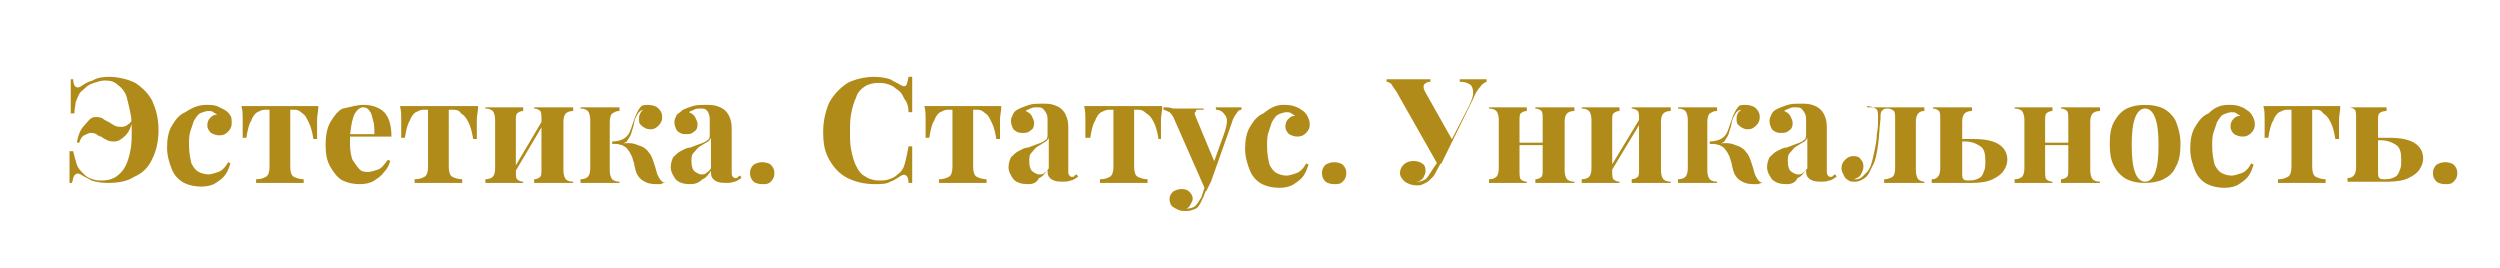 <?xml version="1.0" encoding="UTF-8"?> <svg xmlns="http://www.w3.org/2000/svg" xmlns:xlink="http://www.w3.org/1999/xlink" version="1.1" id="Слой_1" x="0px" y="0px" viewBox="0 0 205 22" style="enable-background:new 0 0 205 22;" xml:space="preserve"> <style type="text/css"> .st0{fill:#B08B19;} </style> <g> <g> <path class="st0" d="M8.9,6.3c0.8,0,1.6,0.2,2.2,0.5c0.6,0.4,1.1,0.9,1.4,1.5c0.3,0.7,0.5,1.4,0.5,2.4c0,0.9-0.2,1.7-0.5,2.3 c-0.3,0.7-0.8,1.2-1.5,1.5c-0.6,0.4-1.4,0.5-2.2,0.5c-0.5,0-1-0.1-1.3-0.2c-0.3-0.2-0.6-0.3-0.9-0.5c-0.2-0.1-0.3-0.1-0.4,0 C6,14.4,6,14.7,5.9,15H5.7c0-0.3,0-0.6,0-1c0-0.4,0-0.9,0-1.6H6c0.1,0.4,0.2,0.8,0.3,1.1c0.1,0.3,0.3,0.5,0.6,0.8 c0.2,0.2,0.4,0.3,0.7,0.4c0.3,0.1,0.5,0.1,0.8,0.1c0.4,0,0.8-0.1,1.1-0.3c0.3-0.2,0.6-0.5,0.8-0.9c0.2-0.4,0.3-0.8,0.4-1.3 s0.1-1,0.1-1.5c0-0.5,0-1-0.1-1.5c-0.1-0.5-0.2-0.9-0.3-1.3S10,7.2,9.7,7C9.4,6.7,9.1,6.6,8.6,6.6C8.3,6.6,8,6.7,7.7,6.8 S7.2,7,7,7.2C6.8,7.4,6.6,7.5,6.5,7.7S6.3,8.1,6.2,8.4C6.2,8.6,6.1,8.9,6.1,9.3H5.8c0-0.7,0-1.3,0-1.7c0-0.4,0-0.8,0-1.1H6 c0,0.3,0.1,0.6,0.2,0.6c0.1,0.1,0.2,0.1,0.4,0c0.3-0.2,0.6-0.4,1-0.5C7.9,6.4,8.4,6.3,8.9,6.3z M7.8,9.6c0.2,0,0.4,0,0.6,0.1 C8.5,9.8,8.7,9.9,8.9,10c0.2,0.1,0.3,0.2,0.5,0.3c0.2,0.1,0.4,0.1,0.6,0.1c0.2,0,0.4-0.1,0.5-0.2c0.2-0.1,0.3-0.3,0.4-0.5l0,0 c-0.1,0.6-0.3,1.1-0.6,1.4c-0.3,0.3-0.6,0.5-0.9,0.5c-0.2,0-0.4,0-0.6-0.1c-0.2-0.1-0.4-0.2-0.5-0.3C8.2,11.2,8,11.1,7.9,11 c-0.2-0.1-0.3-0.1-0.5-0.1c-0.1,0-0.3,0.1-0.5,0.2s-0.3,0.3-0.4,0.6l-0.2,0c0.1-0.6,0.3-1.1,0.6-1.4S7.4,9.6,7.8,9.6z"></path> <path class="st0" d="M16.9,8.6c0.3,0,0.6,0,0.9,0.1C18,8.8,18.2,8.9,18.4,9c0.2,0.1,0.4,0.3,0.5,0.5C19,9.6,19,9.9,19,10.1 c0,0.3-0.1,0.5-0.3,0.7c-0.2,0.2-0.4,0.3-0.7,0.3c-0.3,0-0.5-0.1-0.7-0.2c-0.2-0.2-0.3-0.4-0.3-0.6c0-0.3,0.1-0.5,0.2-0.6 c0.2-0.2,0.3-0.3,0.6-0.3c-0.1-0.1-0.2-0.1-0.3-0.2c-0.1-0.1-0.3-0.1-0.4-0.1c-0.2,0-0.5,0.1-0.7,0.2s-0.3,0.3-0.5,0.6 c-0.1,0.3-0.2,0.6-0.3,0.9c-0.1,0.3-0.1,0.7-0.1,1.1c0,0.6,0.1,1.1,0.2,1.5c0.2,0.4,0.4,0.6,0.6,0.7c0.2,0.1,0.5,0.2,0.8,0.2 c0.2,0,0.5-0.1,0.8-0.2c0.3-0.1,0.6-0.4,0.8-0.8l0.2,0.1c-0.1,0.3-0.2,0.6-0.4,0.9c-0.2,0.3-0.5,0.5-0.8,0.7 c-0.3,0.2-0.7,0.3-1.2,0.3c-0.5,0-1-0.1-1.4-0.3s-0.8-0.6-1-1.1s-0.4-1.1-0.4-1.8c0-0.7,0.1-1.3,0.4-1.8c0.3-0.5,0.6-0.9,1.1-1.1 C15.8,8.8,16.3,8.6,16.9,8.6z"></path> <path class="st0" d="M26.1,8.8c0,0.3-0.1,0.7-0.1,1c0,0.3,0,0.5,0,0.7c0,0.2,0,0.3,0,0.5c0,0.1,0,0.3,0,0.4h-0.3 c-0.1-0.6-0.2-1-0.4-1.4S25,9.4,24.8,9.3C24.6,9.1,24.4,9,24.2,9h-0.4v4.7c0,0.4,0.1,0.7,0.3,0.8c0.2,0.1,0.5,0.2,0.8,0.2V15 c-0.2,0-0.5,0-0.8,0c-0.4,0-0.7,0-1.1,0c-0.4,0-0.8,0-1.1,0c-0.4,0-0.6,0-0.9,0v-0.3c0.4,0,0.6-0.1,0.8-0.2 c0.2-0.1,0.3-0.4,0.3-0.8V9h-0.4c-0.2,0-0.4,0.1-0.6,0.2c-0.2,0.1-0.4,0.4-0.5,0.7c-0.2,0.3-0.3,0.8-0.4,1.4h-0.3 c0-0.1,0-0.2,0-0.4c0-0.1,0-0.3,0-0.5c0-0.2,0-0.4,0-0.7c0-0.3,0-0.6-0.1-1H21c0.2,0,0.5,0,0.9,0c0.3,0,0.7,0,1,0 c0.4,0,0.7,0,1.1,0c0.3,0,0.6,0,0.9,0H26.1z"></path> <path class="st0" d="M29.8,8.6c0.7,0,1.3,0.2,1.7,0.6c0.4,0.4,0.6,1.1,0.6,2h-3.9l0-0.2h2.5c0-0.4,0-0.8-0.1-1.1 c-0.1-0.3-0.1-0.6-0.3-0.8c-0.1-0.2-0.3-0.3-0.5-0.3c-0.3,0-0.5,0.2-0.7,0.5c-0.2,0.4-0.3,0.9-0.4,1.8l0,0.1c0,0.1,0,0.2,0,0.3 c0,0.1,0,0.2,0,0.3c0,0.6,0.1,1,0.2,1.3c0.2,0.3,0.4,0.6,0.6,0.8c0.2,0.2,0.5,0.2,0.7,0.2c0.2,0,0.5-0.1,0.8-0.2 c0.3-0.1,0.5-0.4,0.8-0.8l0.2,0.1c-0.1,0.3-0.2,0.6-0.5,0.9c-0.2,0.3-0.5,0.5-0.8,0.7c-0.3,0.2-0.7,0.3-1.2,0.3 c-0.5,0-1-0.1-1.4-0.3s-0.7-0.6-1-1.1s-0.4-1.1-0.4-1.8c0-0.7,0.1-1.4,0.4-1.9c0.3-0.5,0.6-0.9,1-1.1C28.7,8.8,29.2,8.6,29.8,8.6z "></path> <path class="st0" d="M39.2,8.8c0,0.3-0.1,0.7-0.1,1c0,0.3,0,0.5,0,0.7c0,0.2,0,0.3,0,0.5c0,0.1,0,0.3,0,0.4h-0.3 c-0.1-0.6-0.2-1-0.4-1.4s-0.4-0.6-0.6-0.7C37.7,9.1,37.5,9,37.2,9h-0.4v4.7c0,0.4,0.1,0.7,0.3,0.8c0.2,0.1,0.5,0.2,0.8,0.2V15 c-0.2,0-0.5,0-0.8,0c-0.4,0-0.7,0-1.1,0c-0.4,0-0.8,0-1.1,0c-0.4,0-0.6,0-0.9,0v-0.3c0.4,0,0.6-0.1,0.8-0.2 c0.2-0.1,0.3-0.4,0.3-0.8V9h-0.4c-0.2,0-0.4,0.1-0.6,0.2c-0.2,0.1-0.4,0.4-0.5,0.7c-0.2,0.3-0.3,0.8-0.4,1.4h-0.3 c0-0.1,0-0.2,0-0.4c0-0.1,0-0.3,0-0.5c0-0.2,0-0.4,0-0.7c0-0.3,0-0.6-0.1-1h1.3c0.2,0,0.5,0,0.9,0c0.3,0,0.7,0,1,0 c0.4,0,0.7,0,1.1,0c0.3,0,0.6,0,0.9,0H39.2z"></path> <path class="st0" d="M42.9,8.8v0.3c-0.2,0-0.4,0.1-0.5,0.2c-0.1,0.1-0.1,0.3-0.1,0.7v4c0,0.3,0,0.6,0.1,0.7 c0.1,0.1,0.3,0.2,0.5,0.2V15c-0.1,0-0.4,0-0.6,0c-0.3,0-0.6,0-0.9,0c-0.3,0-0.6,0-0.9,0c-0.3,0-0.6,0-0.7,0v-0.3 c0.3,0,0.5-0.1,0.6-0.2c0.1-0.1,0.2-0.3,0.2-0.7v-4c0-0.3-0.1-0.6-0.2-0.7c-0.1-0.1-0.3-0.2-0.6-0.2V8.8c0.2,0,0.4,0,0.7,0 c0.3,0,0.6,0,0.9,0c0.3,0,0.6,0,0.9,0C42.5,8.8,42.7,8.8,42.9,8.8z M44.7,9.5l0.2,0.1L42,14.5l-0.2-0.1L44.7,9.5z M47,8.8v0.3 c-0.3,0-0.5,0.1-0.6,0.2c-0.1,0.1-0.2,0.3-0.2,0.7v4c0,0.3,0.1,0.6,0.2,0.7c0.1,0.1,0.3,0.2,0.6,0.2V15c-0.2,0-0.4,0-0.7,0 c-0.3,0-0.6,0-0.9,0c-0.3,0-0.6,0-0.9,0c-0.3,0-0.5,0-0.7,0v-0.3c0.2,0,0.4-0.1,0.5-0.2c0.1-0.1,0.1-0.3,0.1-0.7v-4 c0-0.3,0-0.6-0.1-0.7c-0.1-0.1-0.3-0.2-0.5-0.2V8.8c0.1,0,0.4,0,0.6,0c0.3,0,0.6,0,0.9,0c0.3,0,0.6,0,0.9,0 C46.6,8.8,46.9,8.8,47,8.8z"></path> <path class="st0" d="M50.8,8.8v0.3c-0.3,0-0.4,0.1-0.6,0.2c-0.1,0.1-0.2,0.3-0.2,0.7v4c0,0.3,0.1,0.6,0.2,0.7 c0.1,0.1,0.3,0.2,0.6,0.2V15c-0.2,0-0.4,0-0.7,0c-0.3,0-0.6,0-0.9,0c-0.3,0-0.6,0-0.9,0c-0.3,0-0.5,0-0.7,0v-0.3 c0.3,0,0.5-0.1,0.6-0.2c0.1-0.1,0.2-0.3,0.2-0.7v-4c0-0.3-0.1-0.6-0.2-0.7c-0.1-0.1-0.3-0.2-0.6-0.2V8.8c0.2,0,0.4,0,0.7,0 c0.3,0,0.6,0,0.9,0c0.3,0,0.6,0,0.9,0C50.5,8.8,50.7,8.8,50.8,8.8z M53.1,8.6c0.4,0,0.7,0.1,0.9,0.3c0.2,0.2,0.3,0.4,0.3,0.7 c0,0.3-0.1,0.5-0.3,0.7s-0.4,0.3-0.6,0.3c-0.2,0-0.3,0-0.5-0.1c-0.2-0.1-0.3-0.2-0.4-0.3c-0.1-0.1-0.1-0.3-0.1-0.5 c0-0.1,0-0.2,0.1-0.4S52.7,9,52.8,9c-0.2,0-0.3,0.1-0.4,0.2c-0.1,0.1-0.2,0.3-0.3,0.5c-0.1,0.2-0.1,0.5-0.2,0.8 c-0.1,0.2-0.1,0.4-0.2,0.6c-0.1,0.2-0.2,0.3-0.3,0.5c-0.1,0.1-0.4,0.2-0.6,0.3l0-0.1c0.6-0.1,1.1-0.1,1.5,0.1 c0.4,0.1,0.7,0.3,0.9,0.6c0.2,0.2,0.3,0.5,0.4,0.8c0.1,0.3,0.2,0.6,0.3,1c0.1,0.2,0.2,0.4,0.3,0.5s0.2,0.2,0.4,0.2V15 c-0.1,0-0.3,0-0.4,0.1c-0.1,0-0.3,0-0.4,0c-0.5,0-0.8-0.1-1.1-0.3c-0.3-0.2-0.5-0.5-0.6-0.9c0-0.1-0.1-0.3-0.1-0.5 c-0.1-0.2-0.1-0.4-0.2-0.6s-0.2-0.4-0.3-0.5c-0.1-0.2-0.3-0.3-0.5-0.4c-0.2-0.1-0.5-0.1-0.8-0.1v-0.2c0.4,0,0.7-0.1,0.9-0.2 c0.2-0.1,0.4-0.3,0.5-0.5c0.1-0.2,0.2-0.5,0.3-0.8c0.1-0.3,0.2-0.6,0.3-0.8c0.1-0.2,0.2-0.4,0.4-0.6C52.5,8.7,52.8,8.6,53.1,8.6z"></path> <path class="st0" d="M56.6,15.1c-0.5,0-0.9-0.1-1.2-0.4c-0.2-0.3-0.4-0.6-0.4-1c0-0.3,0.1-0.6,0.2-0.8c0.2-0.2,0.4-0.4,0.6-0.5 s0.5-0.3,0.8-0.3c0.3-0.1,0.5-0.2,0.8-0.3c0.3-0.1,0.5-0.2,0.6-0.3c0.2-0.1,0.2-0.3,0.2-0.5V9.9c0-0.2,0-0.4-0.1-0.6 C58.1,9.2,58,9.1,57.9,9c-0.1-0.1-0.3-0.1-0.5-0.1c-0.2,0-0.3,0-0.5,0.1s-0.3,0.1-0.4,0.2c0.2,0.1,0.4,0.2,0.5,0.4 s0.2,0.4,0.2,0.6c0,0.3-0.1,0.5-0.3,0.6c-0.2,0.2-0.4,0.2-0.7,0.2c-0.3,0-0.5-0.1-0.7-0.3c-0.1-0.2-0.2-0.4-0.2-0.7 c0-0.2,0.1-0.4,0.2-0.6C55.6,9.3,55.8,9.2,56,9c0.2-0.1,0.5-0.2,0.8-0.3c0.3-0.1,0.7-0.1,1-0.1c0.4,0,0.7,0,1,0.1s0.5,0.2,0.7,0.4 c0.2,0.2,0.3,0.4,0.4,0.7s0.1,0.6,0.1,1v3.3c0,0.2,0,0.3,0.1,0.4s0.1,0.1,0.2,0.1c0.1,0,0.2,0,0.2-0.1c0.1,0,0.1-0.1,0.2-0.1 l0.1,0.2c-0.2,0.1-0.4,0.3-0.6,0.3c-0.2,0.1-0.5,0.1-0.7,0.1c-0.5,0-0.8-0.1-1-0.3c-0.2-0.2-0.2-0.4-0.2-0.7 c-0.2,0.3-0.4,0.6-0.7,0.7C57.3,15,57,15.1,56.6,15.1z M57.5,14.3c0.2,0,0.3,0,0.4-0.1c0.1-0.1,0.3-0.2,0.4-0.4v-2.5 c-0.1,0.2-0.2,0.3-0.4,0.4s-0.3,0.2-0.5,0.3c-0.2,0.1-0.3,0.3-0.5,0.5s-0.2,0.4-0.2,0.8c0,0.3,0.1,0.6,0.2,0.7 S57.3,14.3,57.5,14.3z"></path> <path class="st0" d="M62.5,13.3c0.3,0,0.6,0.1,0.7,0.2c0.2,0.2,0.3,0.4,0.3,0.7s-0.1,0.5-0.3,0.7c-0.2,0.2-0.4,0.2-0.7,0.2 s-0.6-0.1-0.7-0.2c-0.2-0.2-0.3-0.4-0.3-0.7s0.1-0.5,0.3-0.7C62,13.4,62.2,13.3,62.5,13.3z"></path> <path class="st0" d="M71.7,6.3c0.5,0,1,0.1,1.3,0.2c0.3,0.2,0.6,0.3,0.9,0.5c0.2,0.1,0.3,0.1,0.4,0c0.1-0.1,0.1-0.3,0.2-0.7h0.3 c0,0.3,0,0.7,0,1.1c0,0.4,0,1,0,1.8h-0.3c0-0.4-0.1-0.7-0.2-0.9C74.2,8.2,74.1,8,74,7.8c-0.1-0.2-0.3-0.4-0.5-0.5 c-0.2-0.2-0.4-0.3-0.7-0.4c-0.3-0.1-0.5-0.1-0.8-0.1c-0.4,0-0.8,0.1-1.1,0.3c-0.3,0.2-0.6,0.5-0.7,0.9c-0.2,0.4-0.3,0.8-0.4,1.3 c-0.1,0.5-0.1,1-0.1,1.5c0,0.5,0,1.1,0.1,1.5c0.1,0.5,0.2,0.9,0.4,1.3c0.2,0.4,0.4,0.7,0.8,0.9c0.3,0.2,0.7,0.3,1.1,0.3 c0.3,0,0.5,0,0.8-0.1c0.3-0.1,0.5-0.2,0.7-0.4c0.3-0.2,0.5-0.5,0.6-0.9s0.2-0.8,0.3-1.4h0.3c0,0.8,0,1.4,0,1.8c0,0.5,0,0.9,0,1.2 h-0.3c0-0.3-0.1-0.6-0.2-0.6c-0.1-0.1-0.2-0.1-0.4,0c-0.3,0.2-0.6,0.4-0.9,0.5c-0.3,0.2-0.8,0.2-1.3,0.2c-0.8,0-1.6-0.2-2.2-0.5 c-0.6-0.3-1.1-0.8-1.5-1.5s-0.5-1.4-0.5-2.3c0-0.9,0.2-1.7,0.5-2.4c0.4-0.7,0.9-1.2,1.5-1.6C70.1,6.5,70.9,6.3,71.7,6.3z"></path> <path class="st0" d="M82.1,8.8c0,0.3-0.1,0.7-0.1,1c0,0.3,0,0.5,0,0.7c0,0.2,0,0.3,0,0.5c0,0.1,0,0.3,0,0.4h-0.3 c-0.1-0.6-0.2-1-0.4-1.4S81,9.4,80.8,9.3C80.6,9.1,80.4,9,80.2,9h-0.4v4.7c0,0.4,0.1,0.7,0.3,0.8c0.2,0.1,0.5,0.2,0.8,0.2V15 c-0.2,0-0.5,0-0.8,0c-0.4,0-0.7,0-1.1,0c-0.4,0-0.8,0-1.1,0c-0.4,0-0.6,0-0.9,0v-0.3c0.4,0,0.6-0.1,0.8-0.2 c0.2-0.1,0.3-0.4,0.3-0.8V9h-0.4c-0.2,0-0.4,0.1-0.6,0.2c-0.2,0.1-0.4,0.4-0.5,0.7c-0.2,0.3-0.3,0.8-0.4,1.4h-0.3 c0-0.1,0-0.2,0-0.4c0-0.1,0-0.3,0-0.5c0-0.2,0-0.4,0-0.7c0-0.3,0-0.6-0.1-1H77c0.2,0,0.5,0,0.9,0c0.3,0,0.7,0,1,0 c0.4,0,0.7,0,1.1,0c0.3,0,0.6,0,0.9,0H82.1z"></path> <path class="st0" d="M84.3,15.1c-0.5,0-0.9-0.1-1.2-0.4c-0.2-0.3-0.4-0.6-0.4-1c0-0.3,0.1-0.6,0.2-0.8c0.2-0.2,0.4-0.4,0.6-0.5 s0.5-0.3,0.8-0.3c0.3-0.1,0.5-0.2,0.8-0.3c0.3-0.1,0.5-0.2,0.6-0.3c0.2-0.1,0.2-0.3,0.2-0.5V9.9c0-0.2,0-0.4-0.1-0.6 c-0.1-0.2-0.2-0.3-0.3-0.4c-0.1-0.1-0.3-0.1-0.5-0.1c-0.2,0-0.3,0-0.5,0.1s-0.3,0.1-0.4,0.2c0.2,0.1,0.4,0.2,0.5,0.4 s0.2,0.4,0.2,0.6c0,0.3-0.1,0.5-0.3,0.6c-0.2,0.2-0.4,0.2-0.7,0.2c-0.3,0-0.5-0.1-0.7-0.3c-0.1-0.2-0.2-0.4-0.2-0.7 c0-0.2,0.1-0.4,0.2-0.6c0.1-0.2,0.3-0.3,0.5-0.4c0.2-0.1,0.5-0.2,0.8-0.3c0.3-0.1,0.7-0.1,1-0.1c0.4,0,0.7,0,1,0.1 s0.5,0.2,0.7,0.4c0.2,0.2,0.3,0.4,0.4,0.7s0.1,0.6,0.1,1v3.3c0,0.2,0,0.3,0.1,0.4s0.1,0.1,0.2,0.1c0.1,0,0.2,0,0.2-0.1 c0.1,0,0.1-0.1,0.2-0.1l0.1,0.2c-0.2,0.1-0.4,0.3-0.6,0.3c-0.2,0.1-0.5,0.1-0.7,0.1c-0.5,0-0.8-0.1-1-0.3 c-0.2-0.2-0.2-0.4-0.2-0.7c-0.2,0.3-0.4,0.6-0.7,0.7C85,15,84.7,15.1,84.3,15.1z M85.2,14.3c0.2,0,0.3,0,0.4-0.1 c0.1-0.1,0.3-0.2,0.4-0.4v-2.5c-0.1,0.2-0.2,0.3-0.4,0.4s-0.3,0.2-0.5,0.3c-0.2,0.1-0.3,0.3-0.5,0.5s-0.2,0.4-0.2,0.8 c0,0.3,0.1,0.6,0.2,0.7S85,14.3,85.2,14.3z"></path> <path class="st0" d="M95.3,8.8c0,0.3-0.1,0.7-0.1,1c0,0.3,0,0.5,0,0.7c0,0.2,0,0.3,0,0.5c0,0.1,0,0.3,0,0.4H95 c-0.1-0.6-0.2-1-0.4-1.4S94.2,9.4,94,9.3C93.8,9.1,93.6,9,93.4,9H93v4.7c0,0.4,0.1,0.7,0.3,0.8c0.2,0.1,0.5,0.2,0.8,0.2V15 c-0.2,0-0.5,0-0.8,0c-0.4,0-0.7,0-1.1,0c-0.4,0-0.8,0-1.1,0c-0.4,0-0.6,0-0.9,0v-0.3c0.4,0,0.6-0.1,0.8-0.2 c0.2-0.1,0.3-0.4,0.3-0.8V9h-0.4c-0.2,0-0.4,0.1-0.6,0.2c-0.2,0.1-0.4,0.4-0.5,0.7c-0.2,0.3-0.3,0.8-0.4,1.4H89c0-0.1,0-0.2,0-0.4 c0-0.1,0-0.3,0-0.5c0-0.2,0-0.4,0-0.7c0-0.3,0-0.6-0.1-1h1.3c0.2,0,0.5,0,0.9,0c0.3,0,0.7,0,1,0c0.4,0,0.7,0,1.1,0 c0.3,0,0.6,0,0.9,0H95.3z"></path> <path class="st0" d="M101.8,8.8V9c-0.2,0-0.3,0.1-0.4,0.3c-0.1,0.1-0.3,0.4-0.4,0.8l-1.7,4.8l-0.4,0.8l-2.6-5.9 c-0.1-0.3-0.3-0.5-0.4-0.6C95.7,9.1,95.5,9,95.4,9V8.8c0.3,0,0.5,0,0.8,0.1c0.3,0,0.6,0,0.8,0c0.3,0,0.6,0,0.9,0s0.5,0,0.8,0V9 c-0.2,0-0.3,0-0.5,0S98.1,9.2,98,9.2c-0.1,0.1,0,0.2,0.1,0.5l1.5,3.6l-0.1,0.1l0.9-2.5c0.2-0.6,0.3-1.1,0.1-1.4 c-0.2-0.3-0.4-0.5-0.8-0.5V8.8c0.2,0,0.4,0,0.6,0c0.2,0,0.4,0,0.6,0s0.3,0,0.5,0C101.5,8.8,101.7,8.8,101.8,8.8z M99.2,14.8 l-0.5,1.3c-0.2,0.4-0.3,0.7-0.5,0.9c-0.1,0.1-0.3,0.2-0.4,0.2c-0.2,0.1-0.4,0.1-0.6,0.1c-0.2,0-0.4,0-0.6-0.1 c-0.2-0.1-0.4-0.2-0.5-0.3s-0.2-0.3-0.2-0.6c0-0.2,0.1-0.4,0.3-0.6c0.2-0.1,0.4-0.2,0.7-0.2c0.3,0,0.5,0.1,0.6,0.2 s0.3,0.3,0.3,0.6c0,0.2-0.1,0.3-0.2,0.5s-0.2,0.3-0.4,0.3c0,0,0.1,0,0.1,0c0.1,0,0.1,0,0.1,0c0.2,0,0.5-0.1,0.6-0.2 c0.2-0.2,0.3-0.4,0.5-0.7l0.4-1.2L99.2,14.8z"></path> <path class="st0" d="M105.2,8.6c0.3,0,0.6,0,0.9,0.1c0.3,0.1,0.5,0.2,0.6,0.3c0.2,0.1,0.4,0.3,0.5,0.5c0.1,0.2,0.2,0.4,0.2,0.7 c0,0.3-0.1,0.5-0.3,0.7c-0.2,0.2-0.4,0.3-0.7,0.3c-0.3,0-0.5-0.1-0.7-0.2c-0.2-0.2-0.3-0.4-0.3-0.6c0-0.3,0.1-0.5,0.2-0.6 c0.2-0.2,0.3-0.3,0.6-0.3c-0.1-0.1-0.2-0.1-0.3-0.2c-0.1-0.1-0.3-0.1-0.4-0.1c-0.2,0-0.5,0.1-0.7,0.2s-0.3,0.3-0.5,0.6 c-0.1,0.3-0.2,0.6-0.3,0.9c-0.1,0.3-0.1,0.7-0.1,1.1c0,0.6,0.1,1.1,0.2,1.5c0.2,0.4,0.4,0.6,0.6,0.7c0.2,0.1,0.5,0.2,0.8,0.2 c0.2,0,0.5-0.1,0.8-0.2c0.3-0.1,0.6-0.4,0.8-0.8l0.2,0.1c-0.1,0.3-0.2,0.6-0.4,0.9c-0.2,0.3-0.5,0.5-0.8,0.7 c-0.3,0.2-0.7,0.3-1.2,0.3c-0.5,0-1-0.1-1.4-0.3s-0.8-0.6-1-1.1s-0.4-1.1-0.4-1.8c0-0.7,0.1-1.3,0.4-1.8c0.3-0.5,0.6-0.9,1.1-1.1 C104.2,8.8,104.7,8.6,105.2,8.6z"></path> <path class="st0" d="M109.4,13.3c0.3,0,0.6,0.1,0.7,0.2c0.2,0.2,0.3,0.4,0.3,0.7s-0.1,0.5-0.3,0.7c-0.2,0.2-0.4,0.2-0.7,0.2 s-0.6-0.1-0.7-0.2c-0.2-0.2-0.3-0.4-0.3-0.7s0.1-0.5,0.3-0.7C108.9,13.4,109.1,13.3,109.4,13.3z"></path> <path class="st0" d="M121.9,6.5v0.2c-0.2,0.1-0.4,0.2-0.5,0.4c-0.2,0.2-0.4,0.5-0.6,1l-2.6,5.3l-0.3,0.1l-3.4-6 c-0.2-0.3-0.3-0.4-0.4-0.6c-0.1-0.1-0.3-0.2-0.4-0.2V6.5c0.1,0,0.3,0,0.5,0c0.2,0,0.4,0,0.6,0s0.4,0,0.6,0c0.2,0,0.4,0,0.6,0 c0.2,0,0.5,0,0.7,0c0.2,0,0.4,0,0.6,0v0.2c-0.2,0-0.4,0.1-0.5,0.2c-0.1,0.1-0.1,0.4,0.1,0.7l2.2,3.9l-0.5,0.8l1.7-3.3 c0.3-0.6,0.5-1,0.5-1.4c0-0.3-0.1-0.6-0.3-0.7c-0.2-0.1-0.4-0.2-0.8-0.2V6.5c0.3,0,0.5,0,0.8,0c0.2,0,0.5,0,0.7,0 c0.2,0,0.4,0,0.5,0C121.7,6.5,121.8,6.5,121.9,6.5z M118.2,12.8l0.2,0.1l-0.6,1.1c-0.1,0.2-0.2,0.4-0.3,0.5 c-0.1,0.1-0.2,0.2-0.3,0.3c-0.1,0.1-0.3,0.2-0.5,0.3c-0.2,0.1-0.4,0.1-0.5,0.1c-0.4,0-0.7-0.1-1-0.3c-0.2-0.2-0.4-0.4-0.4-0.7 c0-0.3,0.1-0.5,0.3-0.7c0.2-0.2,0.5-0.3,0.8-0.3c0.3,0,0.6,0.1,0.7,0.2c0.2,0.1,0.3,0.3,0.3,0.6c0,0.2-0.1,0.4-0.2,0.6 c-0.2,0.2-0.3,0.3-0.6,0.3c0,0,0.1,0,0.2,0c0.2,0,0.4-0.1,0.6-0.2c0.2-0.2,0.3-0.4,0.5-0.7L118.2,12.8z"></path> <path class="st0" d="M125.2,8.8v0.3c-0.2,0-0.4,0.1-0.5,0.2c-0.1,0.1-0.1,0.3-0.1,0.7v4c0,0.3,0,0.6,0.1,0.7 c0.1,0.1,0.3,0.2,0.5,0.2V15c-0.1,0-0.4,0-0.6,0c-0.3,0-0.6,0-0.9,0c-0.3,0-0.6,0-0.9,0c-0.3,0-0.6,0-0.7,0v-0.3 c0.3,0,0.5-0.1,0.6-0.2c0.1-0.1,0.2-0.3,0.2-0.7v-4c0-0.3-0.1-0.6-0.2-0.7c-0.1-0.1-0.3-0.2-0.6-0.2V8.8c0.2,0,0.4,0,0.7,0 c0.3,0,0.6,0,0.9,0c0.3,0,0.6,0,0.9,0C124.8,8.8,125,8.8,125.2,8.8z M127.2,11.7v0.2h-3.4v-0.2H127.2z M129.1,8.8v0.3 c-0.3,0-0.5,0.1-0.6,0.2c-0.1,0.1-0.2,0.3-0.2,0.7v4c0,0.3,0.1,0.6,0.2,0.7c0.1,0.1,0.3,0.2,0.6,0.2V15c-0.2,0-0.4,0-0.7,0 c-0.3,0-0.6,0-0.9,0c-0.3,0-0.6,0-0.9,0c-0.3,0-0.5,0-0.7,0v-0.3c0.2,0,0.4-0.1,0.5-0.2c0.1-0.1,0.1-0.3,0.1-0.7v-4 c0-0.3,0-0.6-0.1-0.7c-0.1-0.1-0.3-0.2-0.5-0.2V8.8c0.1,0,0.4,0,0.6,0c0.3,0,0.6,0,0.9,0c0.3,0,0.6,0,0.9,0 C128.7,8.8,128.9,8.8,129.1,8.8z"></path> <path class="st0" d="M132.8,8.8v0.3c-0.2,0-0.4,0.1-0.5,0.2c-0.1,0.1-0.1,0.3-0.1,0.7v4c0,0.3,0,0.6,0.1,0.7 c0.1,0.1,0.3,0.2,0.5,0.2V15c-0.1,0-0.4,0-0.6,0c-0.3,0-0.6,0-0.9,0c-0.3,0-0.6,0-0.9,0c-0.3,0-0.6,0-0.7,0v-0.3 c0.3,0,0.5-0.1,0.6-0.2c0.1-0.1,0.2-0.3,0.2-0.7v-4c0-0.3-0.1-0.6-0.2-0.7c-0.1-0.1-0.3-0.2-0.6-0.2V8.8c0.2,0,0.4,0,0.7,0 c0.3,0,0.6,0,0.9,0c0.3,0,0.6,0,0.9,0C132.4,8.8,132.7,8.8,132.8,8.8z M134.6,9.5l0.2,0.1l-2.9,4.8l-0.2-0.1L134.6,9.5z M137,8.8 v0.3c-0.3,0-0.5,0.1-0.6,0.2c-0.1,0.1-0.2,0.3-0.2,0.7v4c0,0.3,0.1,0.6,0.2,0.7c0.1,0.1,0.3,0.2,0.6,0.2V15c-0.2,0-0.4,0-0.7,0 c-0.3,0-0.6,0-0.9,0c-0.3,0-0.6,0-0.9,0c-0.3,0-0.5,0-0.7,0v-0.3c0.2,0,0.4-0.1,0.5-0.2c0.1-0.1,0.1-0.3,0.1-0.7v-4 c0-0.3,0-0.6-0.1-0.7c-0.1-0.1-0.3-0.2-0.5-0.2V8.8c0.1,0,0.4,0,0.6,0c0.3,0,0.6,0,0.9,0c0.3,0,0.6,0,0.9,0 C136.6,8.8,136.8,8.8,137,8.8z"></path> <path class="st0" d="M140.8,8.8v0.3c-0.3,0-0.4,0.1-0.6,0.2c-0.1,0.1-0.2,0.3-0.2,0.7v4c0,0.3,0.1,0.6,0.2,0.7 c0.1,0.1,0.3,0.2,0.6,0.2V15c-0.2,0-0.4,0-0.7,0c-0.3,0-0.6,0-0.9,0c-0.3,0-0.6,0-0.9,0c-0.3,0-0.5,0-0.7,0v-0.3 c0.3,0,0.5-0.1,0.6-0.2c0.1-0.1,0.2-0.3,0.2-0.7v-4c0-0.3-0.1-0.6-0.2-0.7c-0.1-0.1-0.3-0.2-0.6-0.2V8.8c0.2,0,0.4,0,0.7,0 c0.3,0,0.6,0,0.9,0c0.3,0,0.6,0,0.9,0C140.4,8.8,140.6,8.8,140.8,8.8z M143.1,8.6c0.4,0,0.7,0.1,0.9,0.3c0.2,0.2,0.3,0.4,0.3,0.7 c0,0.3-0.1,0.5-0.3,0.7s-0.4,0.3-0.6,0.3c-0.2,0-0.3,0-0.5-0.1c-0.2-0.1-0.3-0.2-0.4-0.3c-0.1-0.1-0.1-0.3-0.1-0.5 c0-0.1,0-0.2,0.1-0.4s0.2-0.2,0.3-0.3c-0.2,0-0.3,0.1-0.4,0.2c-0.1,0.1-0.2,0.3-0.3,0.5c-0.1,0.2-0.1,0.5-0.2,0.8 c-0.1,0.2-0.1,0.4-0.2,0.6c-0.1,0.2-0.2,0.3-0.3,0.5c-0.1,0.1-0.4,0.2-0.6,0.3l0-0.1c0.6-0.1,1.1-0.1,1.5,0.1 c0.4,0.1,0.7,0.3,0.9,0.6c0.2,0.2,0.3,0.5,0.4,0.8c0.1,0.3,0.2,0.6,0.3,1c0.1,0.2,0.2,0.4,0.3,0.5s0.2,0.2,0.4,0.2V15 c-0.1,0-0.3,0-0.4,0.1c-0.1,0-0.3,0-0.4,0c-0.5,0-0.8-0.1-1.1-0.3c-0.3-0.2-0.5-0.5-0.6-0.9c0-0.1-0.1-0.3-0.1-0.5 c-0.1-0.2-0.1-0.4-0.2-0.6s-0.2-0.4-0.3-0.5c-0.1-0.2-0.3-0.3-0.5-0.4c-0.2-0.1-0.5-0.1-0.8-0.1v-0.2c0.4,0,0.7-0.1,0.9-0.2 c0.2-0.1,0.4-0.3,0.5-0.5c0.1-0.2,0.2-0.5,0.3-0.8c0.1-0.3,0.2-0.6,0.3-0.8c0.1-0.2,0.2-0.4,0.4-0.6 C142.5,8.7,142.7,8.6,143.1,8.6z"></path> <path class="st0" d="M146.5,15.1c-0.5,0-0.9-0.1-1.2-0.4c-0.2-0.3-0.4-0.6-0.4-1c0-0.3,0.1-0.6,0.2-0.8c0.2-0.2,0.4-0.4,0.6-0.5 s0.5-0.3,0.8-0.3c0.3-0.1,0.5-0.2,0.8-0.3c0.3-0.1,0.5-0.2,0.6-0.3c0.2-0.1,0.2-0.3,0.2-0.5V9.9c0-0.2,0-0.4-0.1-0.6 c-0.1-0.2-0.2-0.3-0.3-0.4c-0.1-0.1-0.3-0.1-0.5-0.1c-0.2,0-0.3,0-0.5,0.1s-0.3,0.1-0.4,0.2c0.2,0.1,0.4,0.2,0.5,0.4 s0.2,0.4,0.2,0.6c0,0.3-0.1,0.5-0.3,0.6c-0.2,0.2-0.4,0.2-0.7,0.2c-0.3,0-0.5-0.1-0.7-0.3c-0.1-0.2-0.2-0.4-0.2-0.7 c0-0.2,0.1-0.4,0.2-0.6c0.1-0.2,0.3-0.3,0.5-0.4c0.2-0.1,0.5-0.2,0.8-0.3c0.3-0.1,0.7-0.1,1-0.1c0.4,0,0.7,0,1,0.1 s0.5,0.2,0.7,0.4c0.2,0.2,0.3,0.4,0.4,0.7s0.1,0.6,0.1,1v3.3c0,0.2,0,0.3,0.1,0.4s0.1,0.1,0.2,0.1c0.1,0,0.2,0,0.2-0.1 c0.1,0,0.1-0.1,0.2-0.1l0.1,0.2c-0.2,0.1-0.4,0.3-0.6,0.3c-0.2,0.1-0.5,0.1-0.7,0.1c-0.5,0-0.8-0.1-1-0.3 c-0.2-0.2-0.2-0.4-0.2-0.7c-0.2,0.3-0.4,0.6-0.7,0.7C147.2,15,146.9,15.1,146.5,15.1z M147.4,14.3c0.2,0,0.3,0,0.4-0.1 c0.1-0.1,0.3-0.2,0.4-0.4v-2.5c-0.1,0.2-0.2,0.3-0.4,0.4s-0.3,0.2-0.5,0.3c-0.2,0.1-0.3,0.3-0.5,0.5s-0.2,0.4-0.2,0.8 c0,0.3,0.1,0.6,0.2,0.7S147.2,14.3,147.4,14.3z"></path> <path class="st0" d="M157.8,8.8v0.3c-0.3,0-0.4,0.1-0.5,0.2c-0.1,0.1-0.2,0.3-0.2,0.7v4c0,0.3,0.1,0.6,0.2,0.7 c0.1,0.1,0.3,0.2,0.5,0.2V15c-0.1,0-0.4,0-0.6,0c-0.3,0-0.6,0-0.9,0s-0.6,0-1,0c-0.3,0-0.6,0-0.8,0v-0.3c0.3,0,0.5-0.1,0.7-0.2 c0.1-0.1,0.2-0.3,0.2-0.7v-4c0-0.3,0-0.6-0.1-0.7c-0.1-0.1-0.3-0.2-0.5-0.2h-0.1c-0.2,0-0.3,0.1-0.4,0.2s-0.1,0.4-0.1,0.7 c-0.1,0.7-0.1,1.5-0.2,2.1c-0.1,0.7-0.2,1.3-0.5,1.8c-0.2,0.4-0.3,0.7-0.6,0.9s-0.5,0.3-0.8,0.3c-0.2,0-0.4,0-0.5-0.1 c-0.2-0.1-0.3-0.2-0.4-0.4s-0.2-0.4-0.2-0.6c0-0.3,0.1-0.5,0.3-0.7c0.2-0.2,0.4-0.3,0.7-0.3c0.3,0,0.5,0.1,0.6,0.3 c0.2,0.2,0.2,0.4,0.2,0.6c0,0.2-0.1,0.4-0.2,0.6c-0.1,0.2-0.3,0.3-0.6,0.4c0,0,0,0,0.1,0c0,0,0.1,0,0.1,0c0.2,0,0.4-0.1,0.5-0.2 c0.1-0.1,0.3-0.3,0.4-0.4s0.2-0.3,0.3-0.5c0.1-0.3,0.2-0.7,0.3-1.2s0.2-0.9,0.2-1.4c0.1-0.5,0.1-0.9,0.1-1.4c0-0.3,0-0.6-0.2-0.7 c-0.2-0.1-0.4-0.2-0.7-0.2V8.8c0.1,0,0.2,0,0.3,0s0.3,0,0.5,0c0.2,0,0.3,0,0.5,0s0.4,0,0.6,0c0.3,0,0.6,0,0.8,0c0.2,0,0.5,0,0.7,0 c0.3,0,0.5,0,0.8,0C157.4,8.8,157.6,8.8,157.8,8.8z"></path> <path class="st0" d="M161.7,8.8v0.3c-0.3,0-0.5,0.1-0.6,0.2c-0.1,0.1-0.2,0.3-0.2,0.7v4.2c0,0.2,0,0.4,0.1,0.5 c0.1,0.1,0.3,0.1,0.5,0.1c0.4,0,0.6-0.1,0.8-0.2c0.2-0.1,0.3-0.3,0.4-0.6c0.1-0.2,0.1-0.5,0.1-0.8c0-0.6-0.1-1-0.4-1.2 c-0.3-0.2-0.7-0.4-1.3-0.4c-0.2,0-0.3,0-0.5,0s-0.3,0-0.4,0l0-0.2c0.3,0,0.6,0,0.9,0c0.3,0,0.5,0,0.8,0c1,0,1.7,0.2,2.1,0.5 c0.4,0.3,0.6,0.7,0.6,1.2c0,0.3-0.1,0.6-0.3,0.9c-0.2,0.3-0.5,0.5-0.9,0.7c-0.4,0.2-1,0.3-1.7,0.3c-0.2,0-0.5,0-0.8,0 s-0.6,0-0.9,0c-0.3,0-0.6,0-0.9,0c-0.3,0-0.5,0-0.7,0v-0.3c0.3,0,0.4-0.1,0.5-0.2c0.1-0.1,0.2-0.3,0.2-0.7v-4c0-0.3,0-0.6-0.1-0.7 c-0.1-0.1-0.3-0.2-0.5-0.2V8.8c0.1,0,0.3,0,0.6,0c0.3,0,0.6,0,0.9,0c0.3,0,0.6,0,0.9,0C161.3,8.8,161.5,8.8,161.7,8.8z"></path> <path class="st0" d="M168.3,8.8v0.3c-0.2,0-0.4,0.1-0.5,0.2c-0.1,0.1-0.1,0.3-0.1,0.7v4c0,0.3,0,0.6,0.1,0.7 c0.1,0.1,0.3,0.2,0.5,0.2V15c-0.1,0-0.4,0-0.6,0c-0.3,0-0.6,0-0.9,0c-0.3,0-0.6,0-0.9,0c-0.3,0-0.6,0-0.7,0v-0.3 c0.3,0,0.5-0.1,0.6-0.2c0.1-0.1,0.2-0.3,0.2-0.7v-4c0-0.3-0.1-0.6-0.2-0.7c-0.1-0.1-0.3-0.2-0.6-0.2V8.8c0.2,0,0.4,0,0.7,0 c0.3,0,0.6,0,0.9,0c0.3,0,0.6,0,0.9,0C167.9,8.8,168.1,8.8,168.3,8.8z M170.3,11.7v0.2h-3.4v-0.2H170.3z M172.2,8.8v0.3 c-0.3,0-0.5,0.1-0.6,0.2c-0.1,0.1-0.2,0.3-0.2,0.7v4c0,0.3,0.1,0.6,0.2,0.7c0.1,0.1,0.3,0.2,0.6,0.2V15c-0.2,0-0.4,0-0.7,0 c-0.3,0-0.6,0-0.9,0c-0.3,0-0.6,0-0.9,0c-0.3,0-0.5,0-0.7,0v-0.3c0.2,0,0.4-0.1,0.5-0.2c0.1-0.1,0.1-0.3,0.1-0.7v-4 c0-0.3,0-0.6-0.1-0.7c-0.1-0.1-0.3-0.2-0.5-0.2V8.8c0.1,0,0.4,0,0.6,0c0.3,0,0.6,0,0.9,0c0.3,0,0.6,0,0.9,0 C171.8,8.8,172,8.8,172.2,8.8z"></path> <path class="st0" d="M175.9,8.6c0.6,0,1.1,0.1,1.5,0.3c0.4,0.2,0.8,0.6,1,1c0.2,0.5,0.4,1.1,0.4,1.9s-0.1,1.4-0.4,1.9 c-0.2,0.5-0.6,0.8-1,1c-0.4,0.2-1,0.3-1.5,0.3c-0.6,0-1.1-0.1-1.5-0.3c-0.4-0.2-0.8-0.6-1-1c-0.3-0.5-0.4-1.1-0.4-1.9 s0.1-1.4,0.4-1.9c0.3-0.5,0.6-0.8,1-1C174.8,8.7,175.3,8.6,175.9,8.6z M175.9,8.9c-0.3,0-0.6,0.2-0.8,0.7 c-0.2,0.5-0.3,1.2-0.3,2.3c0,1.1,0.1,1.8,0.3,2.3c0.2,0.5,0.5,0.7,0.8,0.7c0.3,0,0.6-0.2,0.8-0.7c0.2-0.5,0.3-1.2,0.3-2.3 c0-1.1-0.1-1.8-0.3-2.3S176.2,8.9,175.9,8.9z"></path> <path class="st0" d="M182.7,8.6c0.3,0,0.6,0,0.9,0.1s0.5,0.2,0.6,0.3c0.2,0.1,0.4,0.3,0.5,0.5c0.1,0.2,0.2,0.4,0.2,0.7 c0,0.3-0.1,0.5-0.3,0.7c-0.2,0.2-0.4,0.3-0.7,0.3c-0.3,0-0.5-0.1-0.7-0.2c-0.2-0.2-0.3-0.4-0.3-0.6c0-0.3,0.1-0.5,0.2-0.6 c0.2-0.2,0.3-0.3,0.6-0.3c-0.1-0.1-0.2-0.1-0.3-0.2c-0.1-0.1-0.3-0.1-0.4-0.1c-0.2,0-0.5,0.1-0.7,0.2s-0.3,0.3-0.5,0.6 c-0.1,0.3-0.2,0.6-0.3,0.9c-0.1,0.3-0.1,0.7-0.1,1.1c0,0.6,0.1,1.1,0.2,1.5c0.2,0.4,0.4,0.6,0.6,0.7c0.2,0.1,0.5,0.2,0.8,0.2 c0.2,0,0.5-0.1,0.8-0.2c0.3-0.1,0.6-0.4,0.8-0.8l0.2,0.1c-0.1,0.3-0.2,0.6-0.4,0.9s-0.5,0.5-0.8,0.7c-0.3,0.2-0.7,0.3-1.2,0.3 c-0.5,0-1-0.1-1.4-0.3s-0.8-0.6-1-1.1s-0.4-1.1-0.4-1.8c0-0.7,0.1-1.3,0.4-1.8c0.3-0.5,0.6-0.9,1.1-1.1 C181.6,8.8,182.1,8.6,182.7,8.6z"></path> <path class="st0" d="M191.9,8.8c0,0.3-0.1,0.7-0.1,1c0,0.3,0,0.5,0,0.7c0,0.2,0,0.3,0,0.5c0,0.1,0,0.3,0,0.4h-0.3 c-0.1-0.6-0.2-1-0.4-1.4s-0.4-0.6-0.6-0.7C190.4,9.1,190.2,9,190,9h-0.4v4.7c0,0.4,0.1,0.7,0.3,0.8c0.2,0.1,0.5,0.2,0.8,0.2V15 c-0.2,0-0.5,0-0.8,0c-0.4,0-0.7,0-1.1,0c-0.4,0-0.8,0-1.1,0c-0.4,0-0.7,0-0.9,0v-0.3c0.4,0,0.6-0.1,0.8-0.2s0.3-0.4,0.3-0.8V9 h-0.4c-0.2,0-0.4,0.1-0.6,0.2c-0.2,0.1-0.4,0.4-0.5,0.7c-0.2,0.3-0.3,0.8-0.4,1.4h-0.3c0-0.1,0-0.2,0-0.4s0-0.3,0-0.5 c0-0.2,0-0.4,0-0.7c0-0.3,0-0.6-0.1-1h1.3c0.2,0,0.5,0,0.9,0c0.3,0,0.7,0,1,0c0.4,0,0.7,0,1.1,0c0.3,0,0.6,0,0.9,0H191.9z"></path> <path class="st0" d="M195.7,8.8v0.3c-0.3,0-0.5,0.1-0.6,0.2C195,9.4,195,9.6,195,9.9v4.2c0,0.2,0,0.4,0.1,0.5s0.3,0.1,0.5,0.1 c0.4,0,0.6-0.1,0.8-0.2c0.2-0.1,0.3-0.3,0.4-0.6c0.1-0.2,0.1-0.5,0.1-0.8c0-0.6-0.1-1-0.4-1.2s-0.7-0.4-1.3-0.4 c-0.2,0-0.3,0-0.5,0s-0.3,0-0.4,0l0-0.2c0.3,0,0.6,0,0.9,0c0.3,0,0.5,0,0.8,0c1,0,1.7,0.2,2.1,0.5c0.4,0.3,0.6,0.7,0.6,1.2 c0,0.3-0.1,0.6-0.3,0.9c-0.2,0.3-0.5,0.5-0.9,0.7s-1,0.3-1.7,0.3c-0.2,0-0.5,0-0.8,0c-0.3,0-0.6,0-0.9,0c-0.3,0-0.6,0-0.9,0 c-0.3,0-0.5,0-0.7,0v-0.3c0.3,0,0.4-0.1,0.5-0.2c0.1-0.1,0.2-0.3,0.2-0.7v-4c0-0.3,0-0.6-0.1-0.7c-0.1-0.1-0.3-0.2-0.5-0.2V8.8 c0.1,0,0.3,0,0.6,0c0.3,0,0.6,0,0.9,0c0.3,0,0.6,0,0.9,0C195.3,8.8,195.6,8.8,195.7,8.8z"></path> <path class="st0" d="M200.5,13.3c0.3,0,0.6,0.1,0.7,0.2c0.2,0.2,0.3,0.4,0.3,0.7s-0.1,0.5-0.3,0.7c-0.2,0.2-0.4,0.2-0.7,0.2 c-0.3,0-0.6-0.1-0.7-0.2c-0.2-0.2-0.3-0.4-0.3-0.7s0.1-0.5,0.3-0.7C200,13.4,200.2,13.3,200.5,13.3z"></path> </g> </g> </svg> 